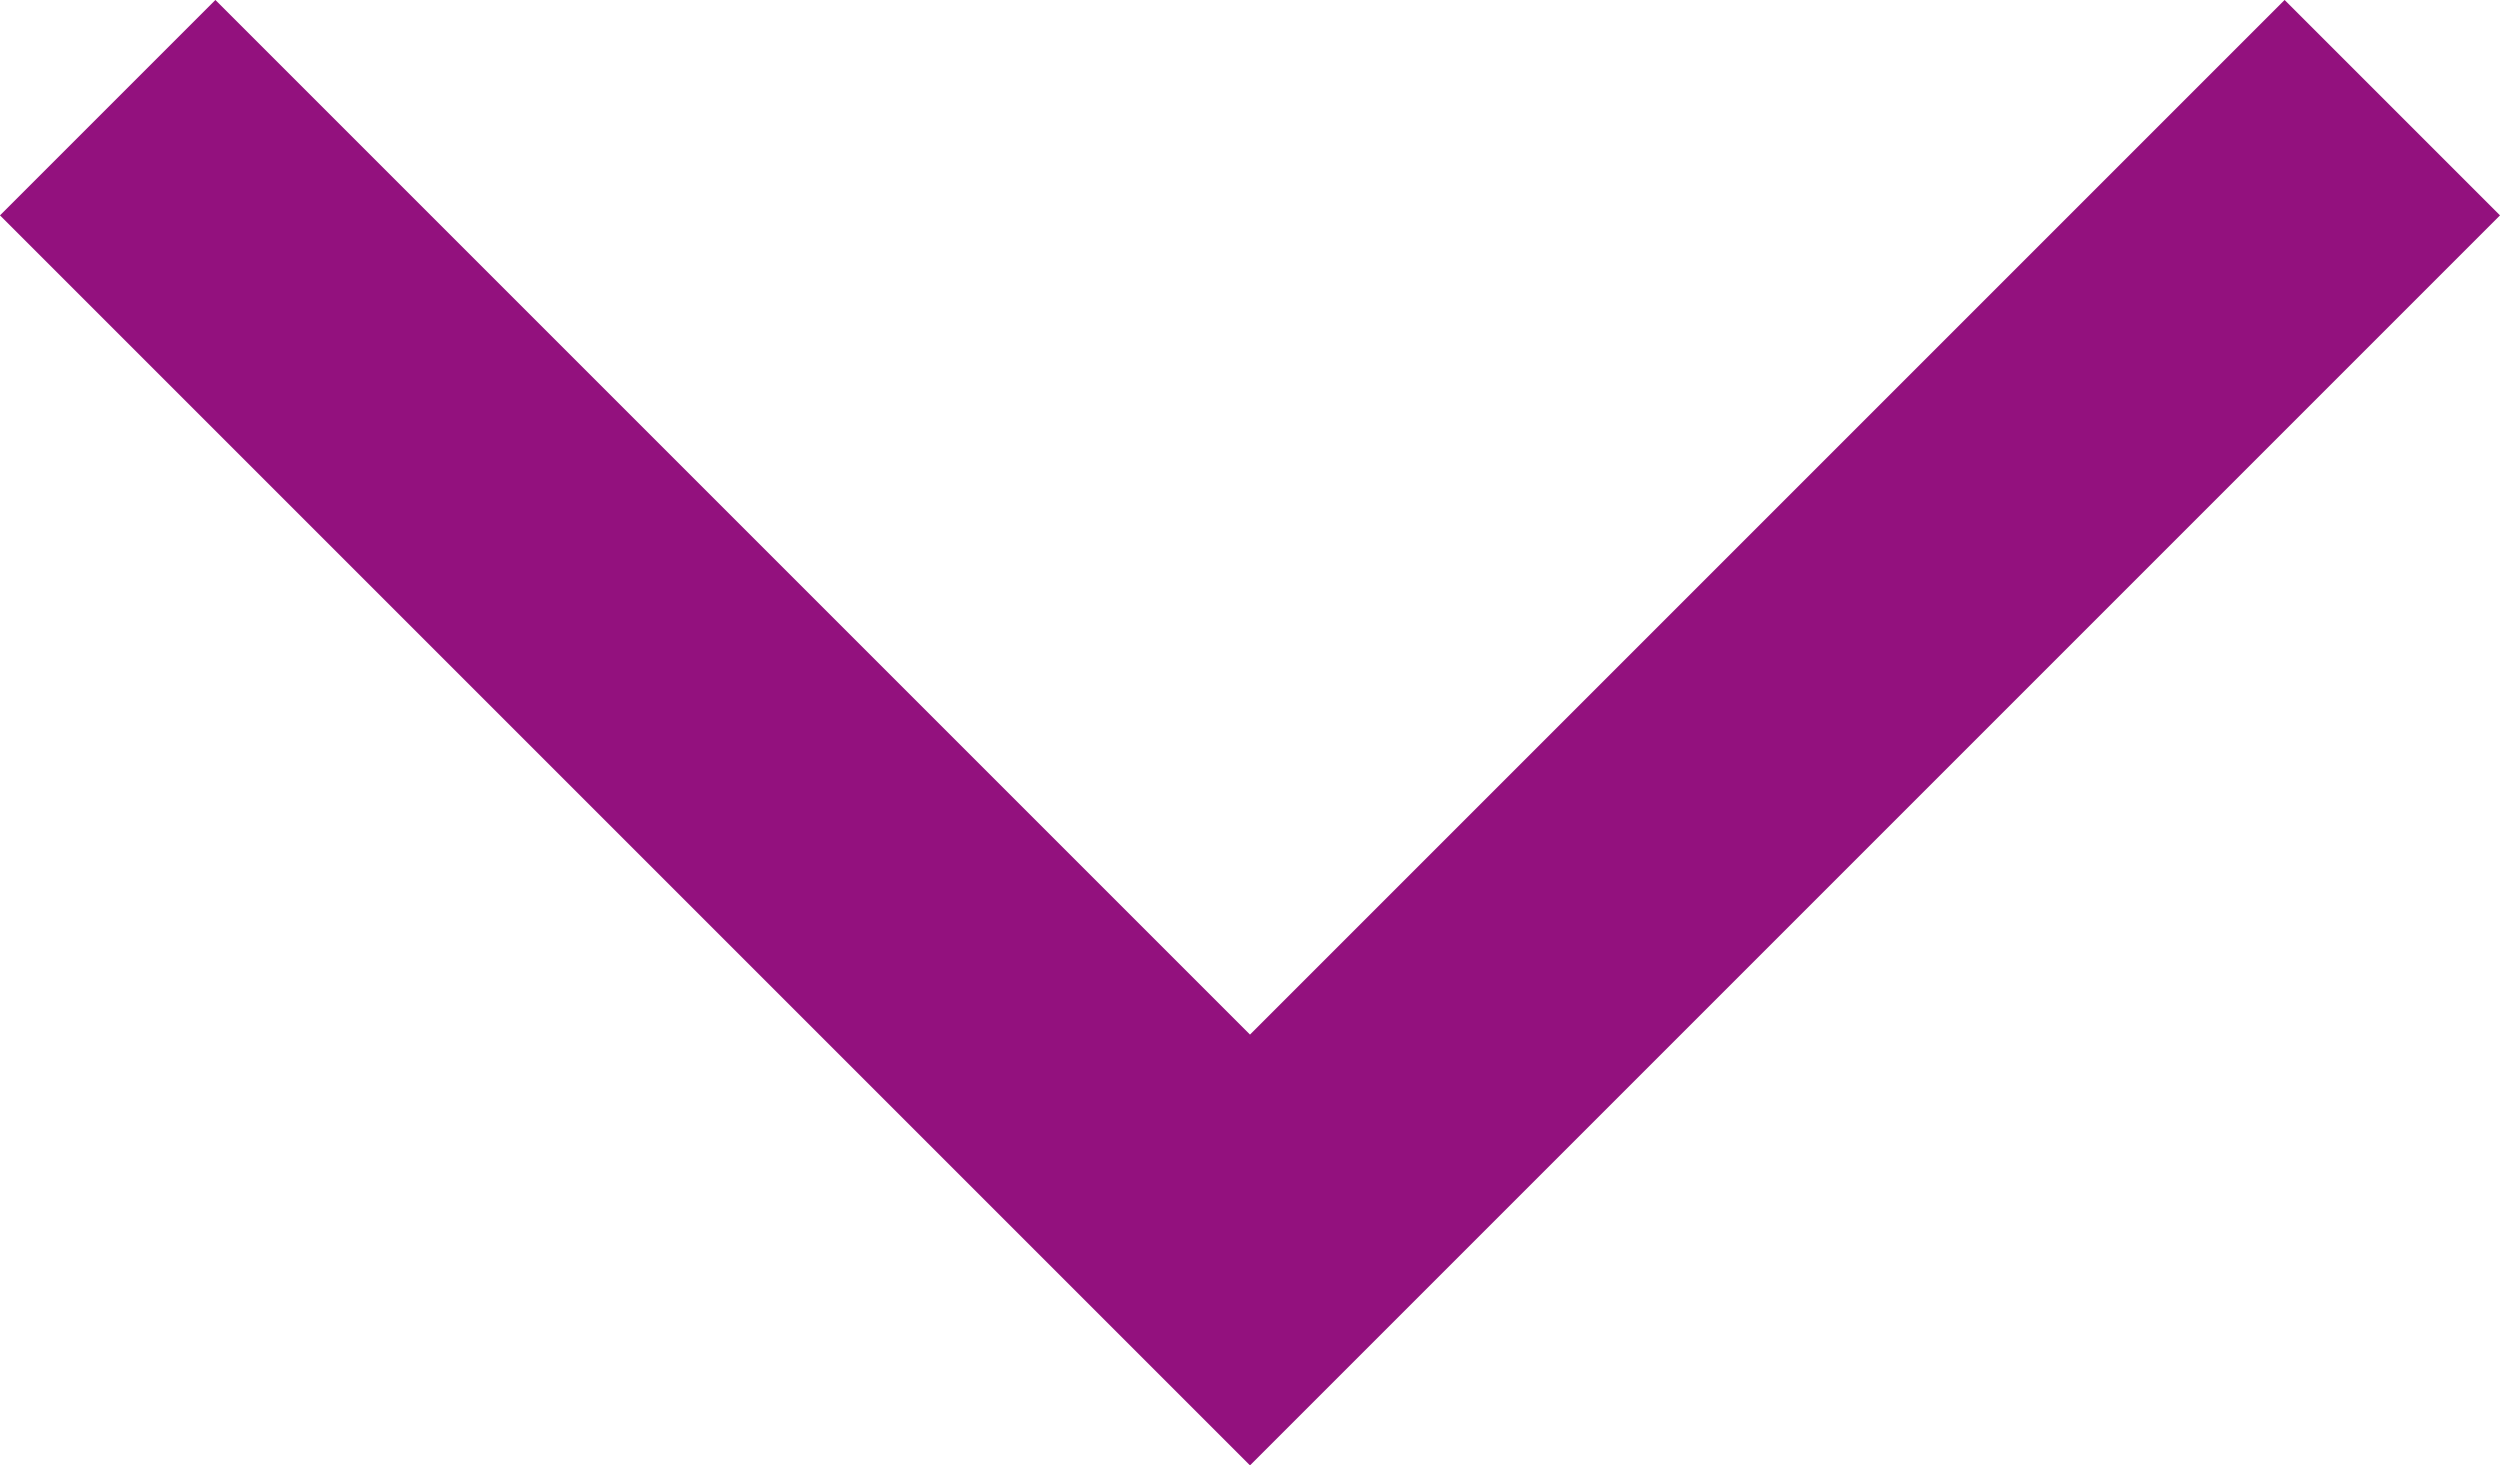 <svg xmlns="http://www.w3.org/2000/svg" width="16.414" height="9.621" viewBox="0 0 16.414 9.621">
  <path id="Tracé_426" data-name="Tracé 426" d="M1775.44,3180.928l7.5,7.5-7.5,7.5" transform="translate(3196.635 -1774.733) rotate(90)" fill="none" stroke="#93117e" stroke-width="2"/>
</svg>
